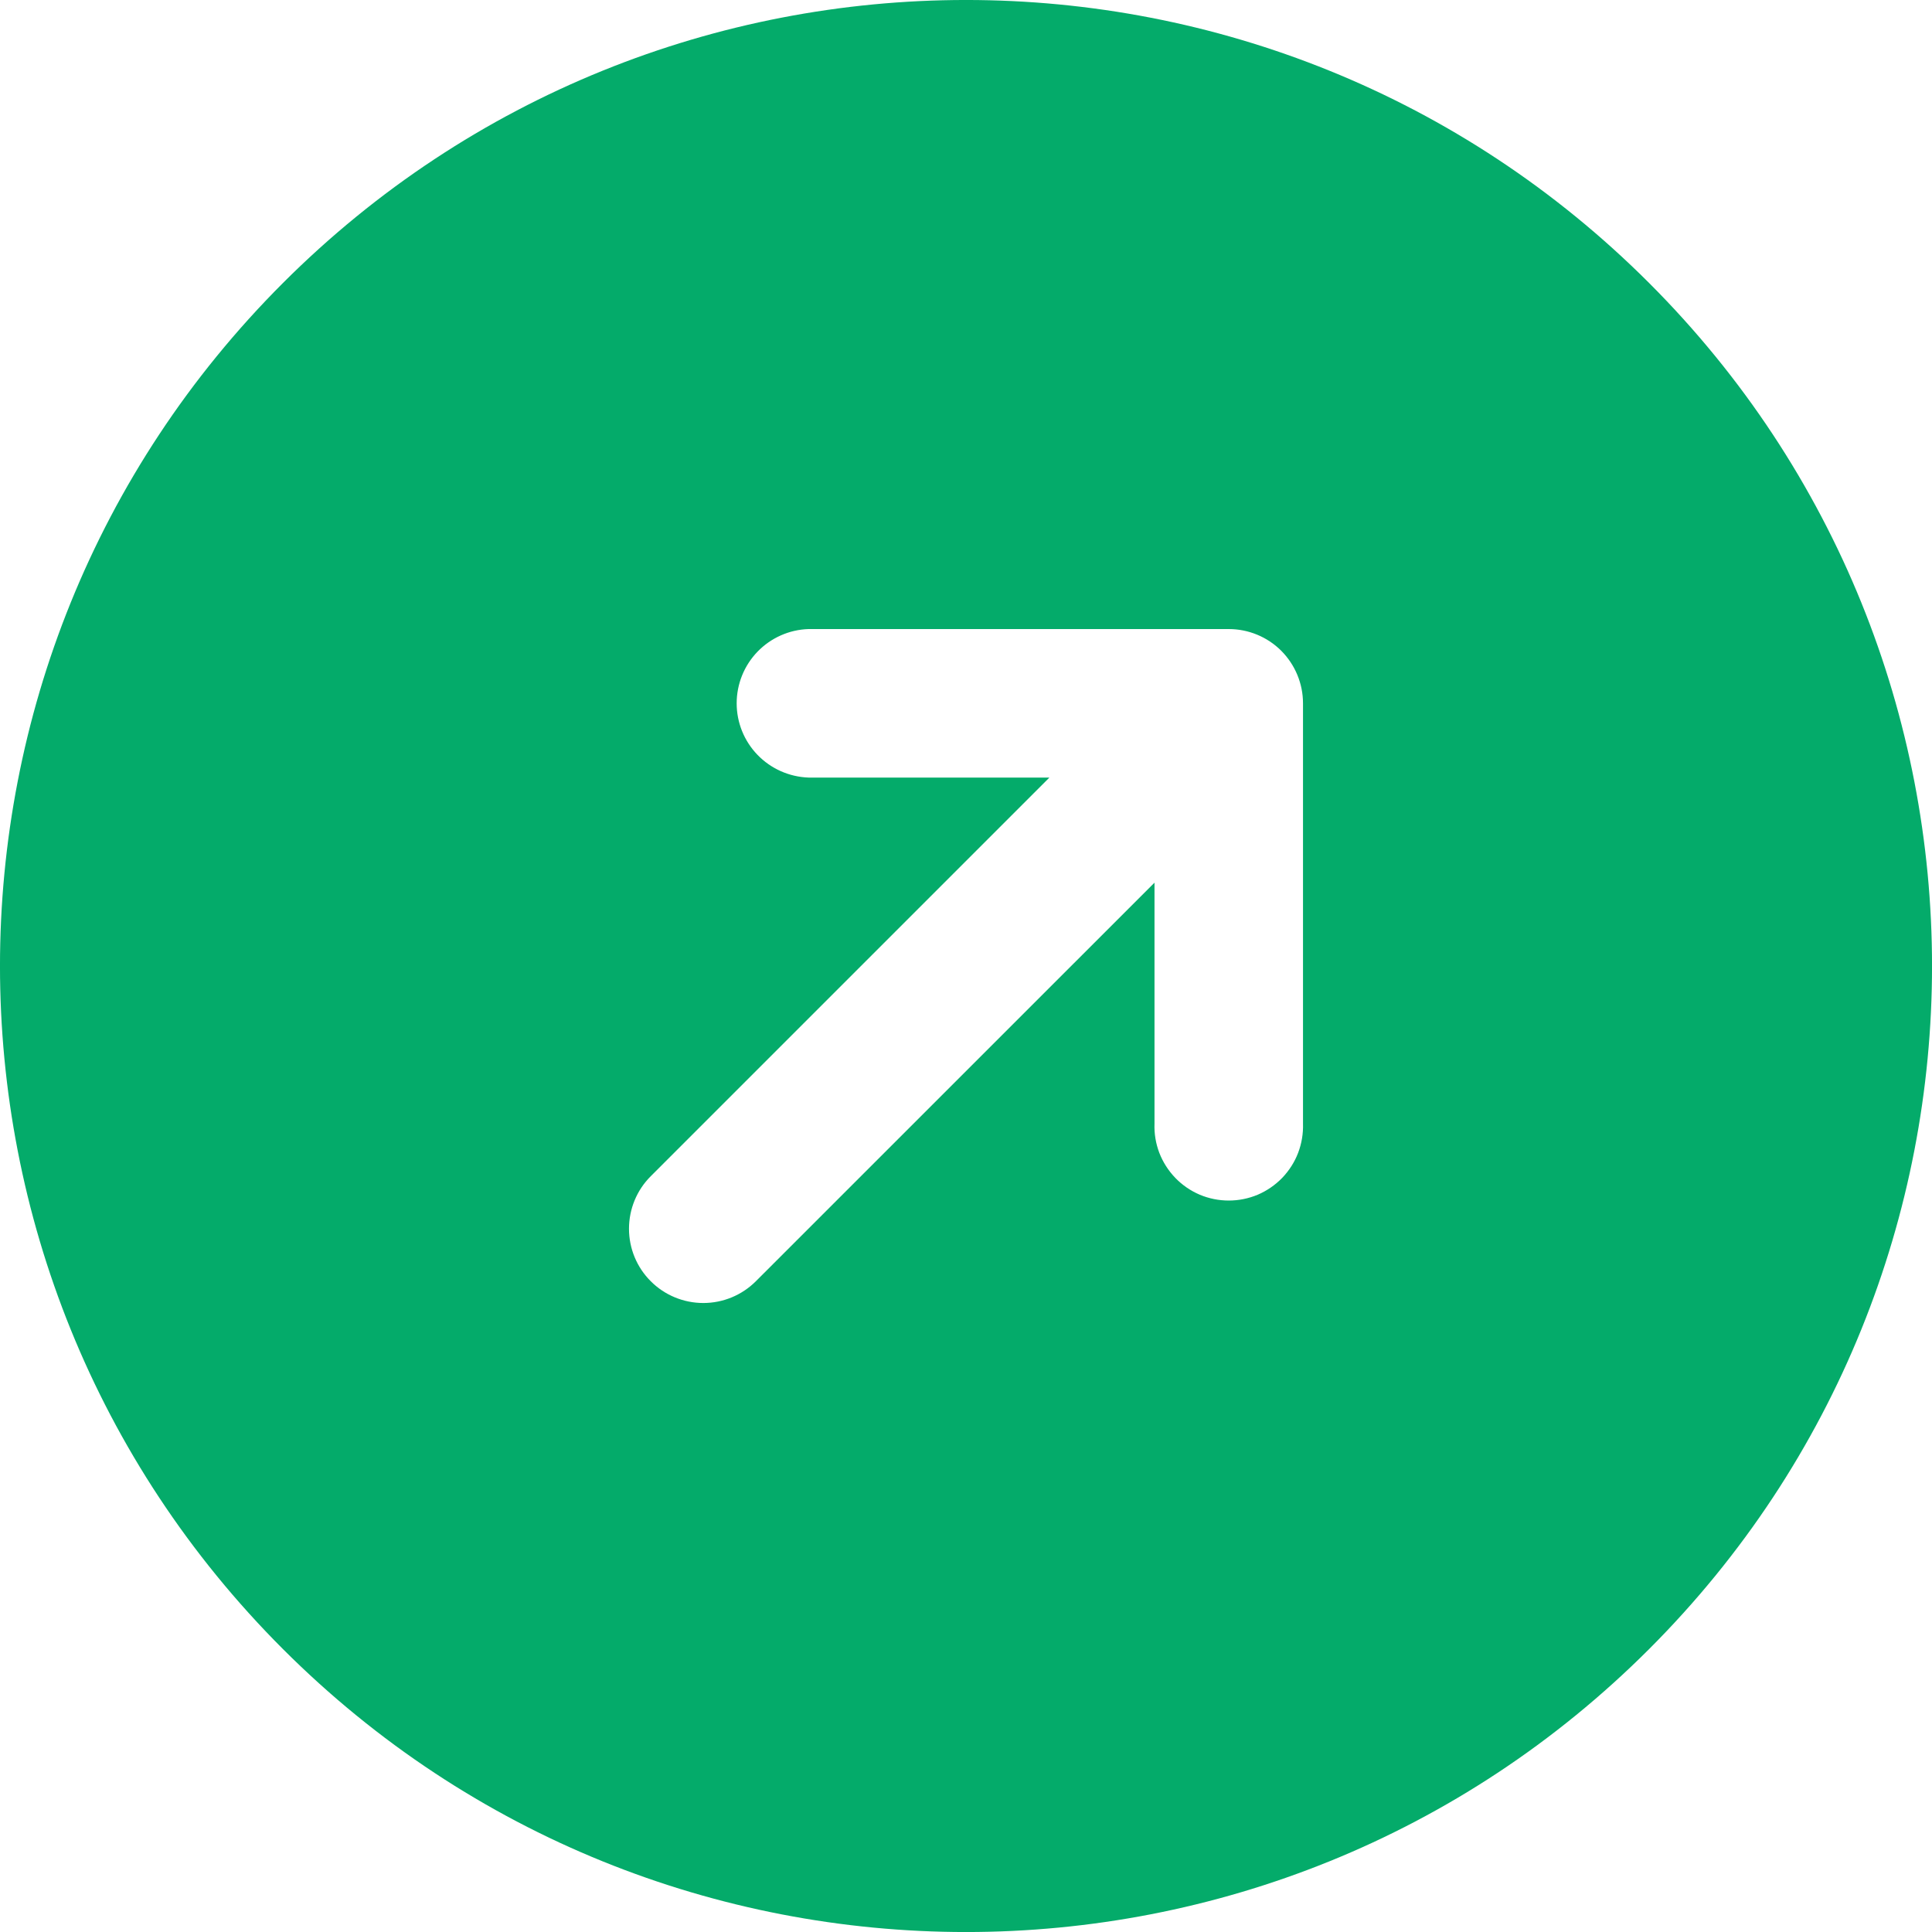 <?xml version="1.0" encoding="UTF-8"?> <svg xmlns="http://www.w3.org/2000/svg" width="30" height="30" viewBox="0 0 30 30" fill="none"><path fill-rule="evenodd" clip-rule="evenodd" d="M4.394 4.394C10.252 -1.465 19.749 -1.465 25.607 4.394C31.465 10.252 31.465 19.749 25.607 25.607C19.749 31.465 10.252 31.465 4.394 25.607C-1.465 19.749 -1.465 10.252 4.394 4.394ZM19.08 9.768C19.385 9.768 19.679 9.889 19.895 10.105C20.111 10.322 20.233 10.615 20.233 10.921V17.448C20.238 17.603 20.212 17.757 20.157 17.902C20.102 18.046 20.017 18.178 19.91 18.29C19.802 18.401 19.673 18.49 19.531 18.551C19.388 18.611 19.235 18.642 19.08 18.642C18.925 18.642 18.771 18.611 18.629 18.551C18.486 18.49 18.357 18.401 18.25 18.29C18.142 18.178 18.058 18.046 18.002 17.902C17.947 17.757 17.921 17.603 17.927 17.448V13.706L11.737 19.895C11.52 20.112 11.227 20.233 10.921 20.233C10.615 20.233 10.321 20.112 10.105 19.895C9.888 19.679 9.767 19.386 9.767 19.08C9.767 18.774 9.888 18.48 10.105 18.264L16.295 12.074L12.553 12.074C12.254 12.063 11.971 11.937 11.763 11.722C11.555 11.507 11.439 11.22 11.439 10.921C11.439 10.622 11.555 10.334 11.763 10.119C11.971 9.904 12.254 9.778 12.553 9.768L19.08 9.768Z" fill="#04AB6A"></path></svg> 